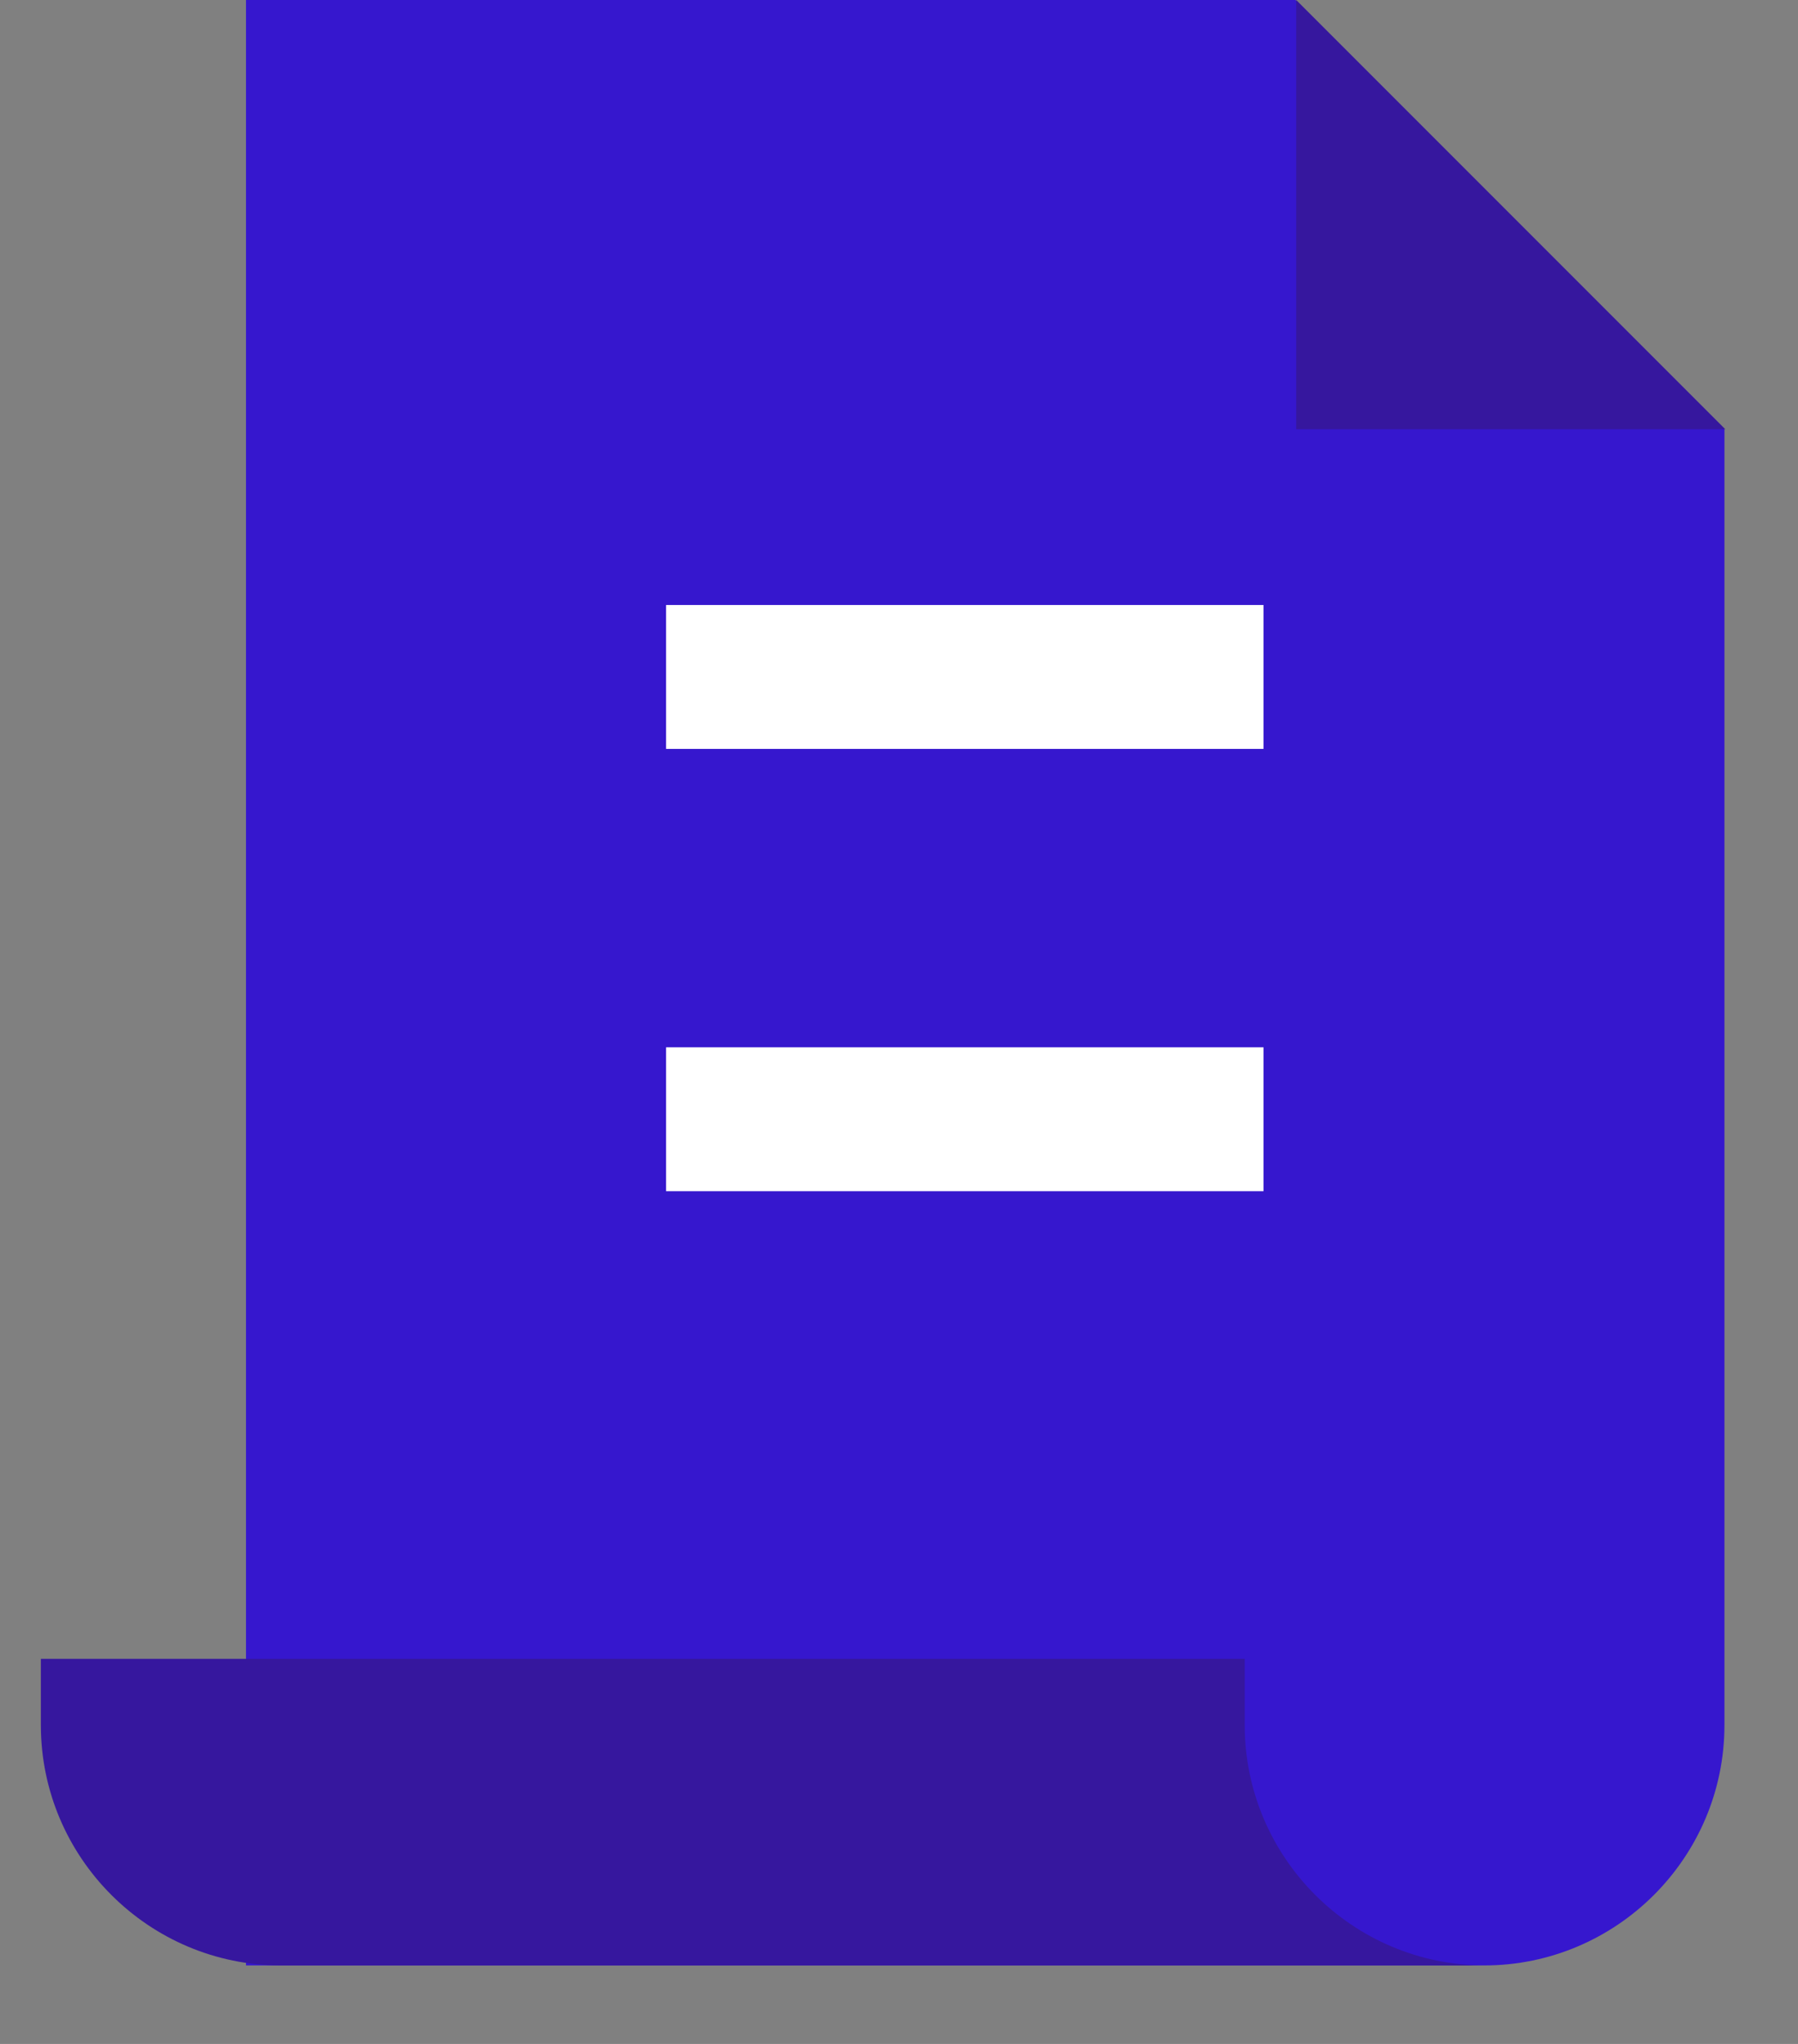 <svg width="22" height="25" viewBox="0 0 22 25" fill="none" xmlns="http://www.w3.org/2000/svg">
<rect x="0" y="0" width="22" height="25" fill="#808080" stroke="none"/>
<path d="M15.86 0H3.01V24.04H18.16C19.78 24.04 21.1 22.72 21.1 21.1V5.25L15.85 0H15.86Z" fill="#3617CE"/>
<path d="M15.23 21.1V20.29H0.5V21.1C0.5 22.72 1.82 24.04 3.44 24.04H18.17C16.55 24.04 15.23 22.72 15.23 21.1Z" fill="#36179E"/>
<path d="M21.11 5.25L15.86 0V5.25H21.11Z" fill="#36179E"/>
<path d="M15.46 7.4H8.15V9.16H15.46V7.4Z" fill="white"/>
<path d="M15.46 12.81H8.15V14.57H15.46V12.81Z" fill="white"/>
</svg>
